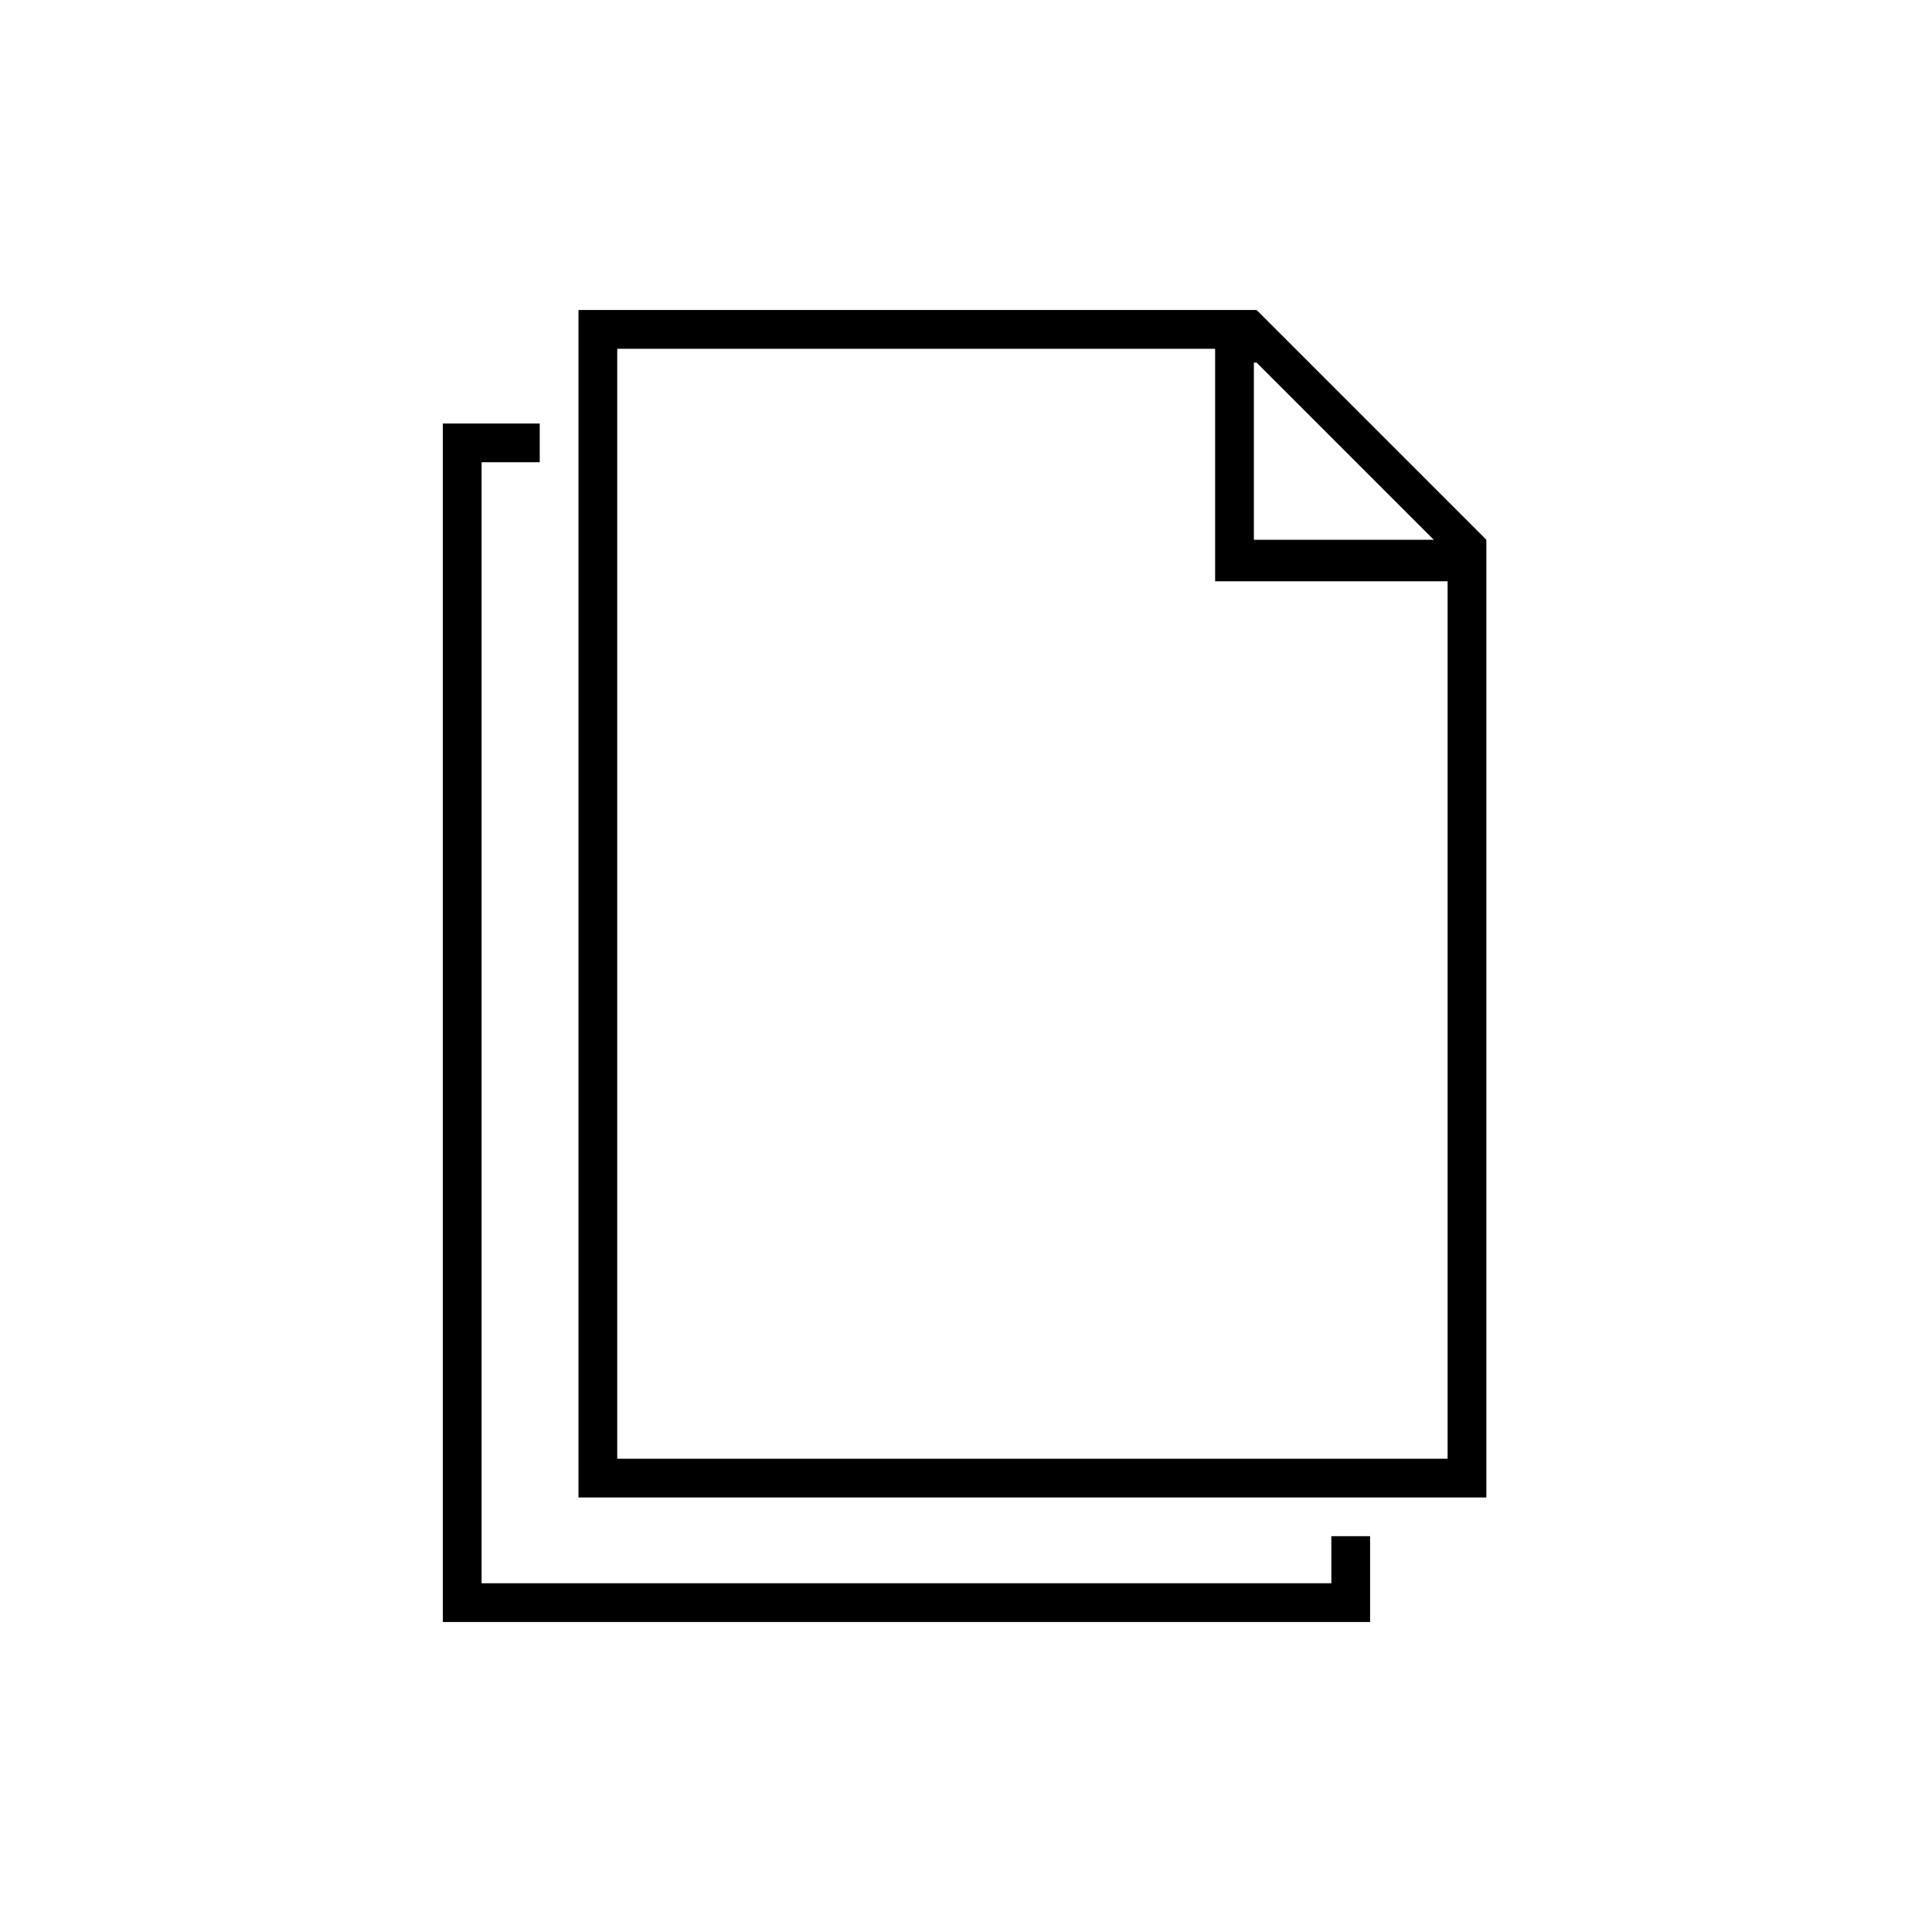 <svg width="69" height="69" viewBox="0 0 69 69" fill="none" xmlns="http://www.w3.org/2000/svg">
<path d="M53.084 19.277L44.879 11.072H20.66V53.481H53.084V19.277ZM44.879 12.95L46.659 14.73L51.206 19.277H44.781V12.95H44.879ZM51.7 52.097H22.044V12.456H43.397V20.76H51.7V52.097Z" fill="black"/>
<path d="M48.932 54.864H47.548V56.545H17.2V16.509H19.276V15.125H15.816V57.929H48.932V54.864Z" fill="black"/>
</svg>
